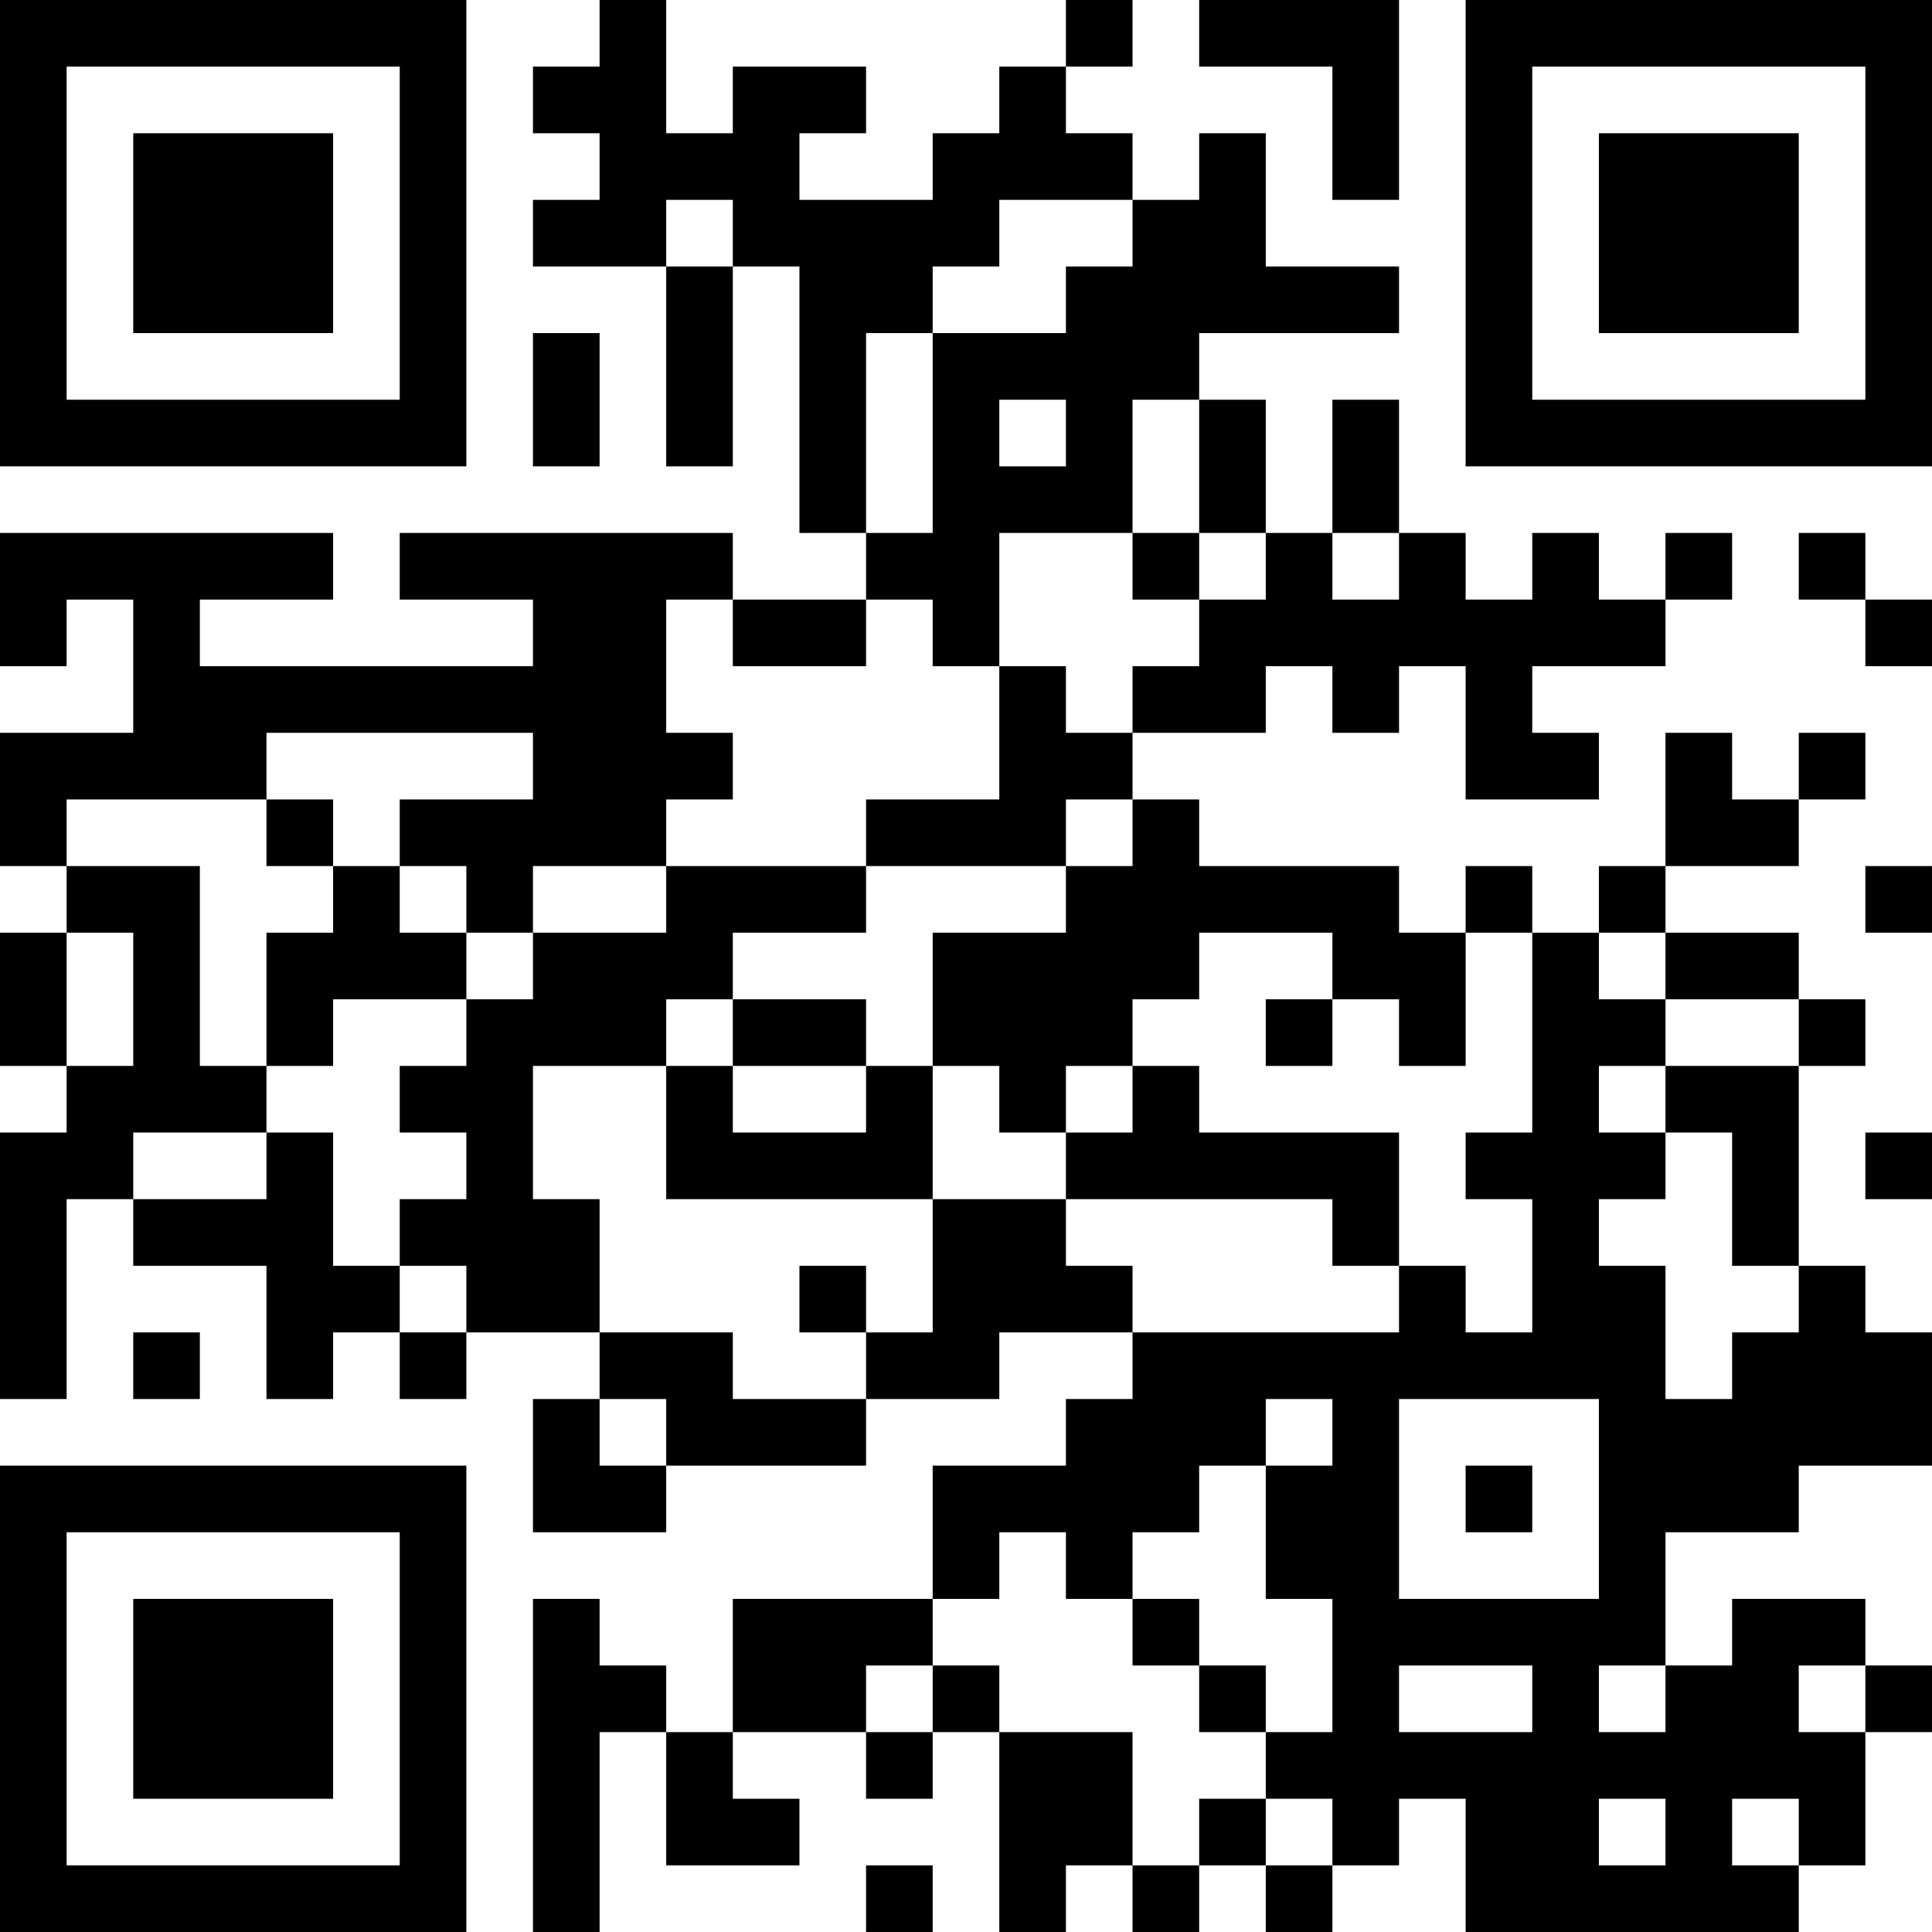 <?xml version="1.0" encoding="UTF-8"?>
<svg xmlns="http://www.w3.org/2000/svg" version="1.1" width="400" height="400" viewBox="0 0 400 400"><rect x="0" y="0" width="400" height="400" fill="#ffffff"/><g transform="scale(13.793)"><g transform="translate(0,0)"><path fill-rule="evenodd" d="M9 0L9 1L8 1L8 2L9 2L9 3L8 3L8 4L10 4L10 7L11 7L11 4L12 4L12 8L13 8L13 9L11 9L11 8L6 8L6 9L8 9L8 10L3 10L3 9L5 9L5 8L0 8L0 10L1 10L1 9L2 9L2 11L0 11L0 13L1 13L1 14L0 14L0 16L1 16L1 17L0 17L0 21L1 21L1 18L2 18L2 19L4 19L4 21L5 21L5 20L6 20L6 21L7 21L7 20L9 20L9 21L8 21L8 23L10 23L10 22L13 22L13 21L15 21L15 20L17 20L17 21L16 21L16 22L14 22L14 24L11 24L11 26L10 26L10 25L9 25L9 24L8 24L8 29L9 29L9 26L10 26L10 28L12 28L12 27L11 27L11 26L13 26L13 27L14 27L14 26L15 26L15 29L16 29L16 28L17 28L17 29L18 29L18 28L19 28L19 29L20 29L20 28L21 28L21 27L22 27L22 29L27 29L27 28L28 28L28 26L29 26L29 25L28 25L28 24L26 24L26 25L25 25L25 23L27 23L27 22L29 22L29 20L28 20L28 19L27 19L27 16L28 16L28 15L27 15L27 14L25 14L25 13L27 13L27 12L28 12L28 11L27 11L27 12L26 12L26 11L25 11L25 13L24 13L24 14L23 14L23 13L22 13L22 14L21 14L21 13L18 13L18 12L17 12L17 11L19 11L19 10L20 10L20 11L21 11L21 10L22 10L22 12L24 12L24 11L23 11L23 10L25 10L25 9L26 9L26 8L25 8L25 9L24 9L24 8L23 8L23 9L22 9L22 8L21 8L21 6L20 6L20 8L19 8L19 6L18 6L18 5L21 5L21 4L19 4L19 2L18 2L18 3L17 3L17 2L16 2L16 1L17 1L17 0L16 0L16 1L15 1L15 2L14 2L14 3L12 3L12 2L13 2L13 1L11 1L11 2L10 2L10 0ZM18 0L18 1L20 1L20 3L21 3L21 0ZM10 3L10 4L11 4L11 3ZM15 3L15 4L14 4L14 5L13 5L13 8L14 8L14 5L16 5L16 4L17 4L17 3ZM8 5L8 7L9 7L9 5ZM15 6L15 7L16 7L16 6ZM17 6L17 8L15 8L15 10L14 10L14 9L13 9L13 10L11 10L11 9L10 9L10 11L11 11L11 12L10 12L10 13L8 13L8 14L7 14L7 13L6 13L6 12L8 12L8 11L4 11L4 12L1 12L1 13L3 13L3 16L4 16L4 17L2 17L2 18L4 18L4 17L5 17L5 19L6 19L6 20L7 20L7 19L6 19L6 18L7 18L7 17L6 17L6 16L7 16L7 15L8 15L8 14L10 14L10 13L13 13L13 14L11 14L11 15L10 15L10 16L8 16L8 18L9 18L9 20L11 20L11 21L13 21L13 20L14 20L14 18L16 18L16 19L17 19L17 20L21 20L21 19L22 19L22 20L23 20L23 18L22 18L22 17L23 17L23 14L22 14L22 16L21 16L21 15L20 15L20 14L18 14L18 15L17 15L17 16L16 16L16 17L15 17L15 16L14 16L14 14L16 14L16 13L17 13L17 12L16 12L16 13L13 13L13 12L15 12L15 10L16 10L16 11L17 11L17 10L18 10L18 9L19 9L19 8L18 8L18 6ZM17 8L17 9L18 9L18 8ZM20 8L20 9L21 9L21 8ZM27 8L27 9L28 9L28 10L29 10L29 9L28 9L28 8ZM4 12L4 13L5 13L5 14L4 14L4 16L5 16L5 15L7 15L7 14L6 14L6 13L5 13L5 12ZM28 13L28 14L29 14L29 13ZM1 14L1 16L2 16L2 14ZM24 14L24 15L25 15L25 16L24 16L24 17L25 17L25 18L24 18L24 19L25 19L25 21L26 21L26 20L27 20L27 19L26 19L26 17L25 17L25 16L27 16L27 15L25 15L25 14ZM11 15L11 16L10 16L10 18L14 18L14 16L13 16L13 15ZM19 15L19 16L20 16L20 15ZM11 16L11 17L13 17L13 16ZM17 16L17 17L16 17L16 18L20 18L20 19L21 19L21 17L18 17L18 16ZM28 17L28 18L29 18L29 17ZM12 19L12 20L13 20L13 19ZM2 20L2 21L3 21L3 20ZM9 21L9 22L10 22L10 21ZM19 21L19 22L18 22L18 23L17 23L17 24L16 24L16 23L15 23L15 24L14 24L14 25L13 25L13 26L14 26L14 25L15 25L15 26L17 26L17 28L18 28L18 27L19 27L19 28L20 28L20 27L19 27L19 26L20 26L20 24L19 24L19 22L20 22L20 21ZM21 21L21 24L24 24L24 21ZM22 22L22 23L23 23L23 22ZM17 24L17 25L18 25L18 26L19 26L19 25L18 25L18 24ZM21 25L21 26L23 26L23 25ZM24 25L24 26L25 26L25 25ZM27 25L27 26L28 26L28 25ZM24 27L24 28L25 28L25 27ZM26 27L26 28L27 28L27 27ZM13 28L13 29L14 29L14 28ZM0 0L0 7L7 7L7 0ZM1 1L1 6L6 6L6 1ZM2 2L2 5L5 5L5 2ZM22 0L22 7L29 7L29 0ZM23 1L23 6L28 6L28 1ZM24 2L24 5L27 5L27 2ZM0 22L0 29L7 29L7 22ZM1 23L1 28L6 28L6 23ZM2 24L2 27L5 27L5 24Z" fill="#000000"/></g></g></svg>
